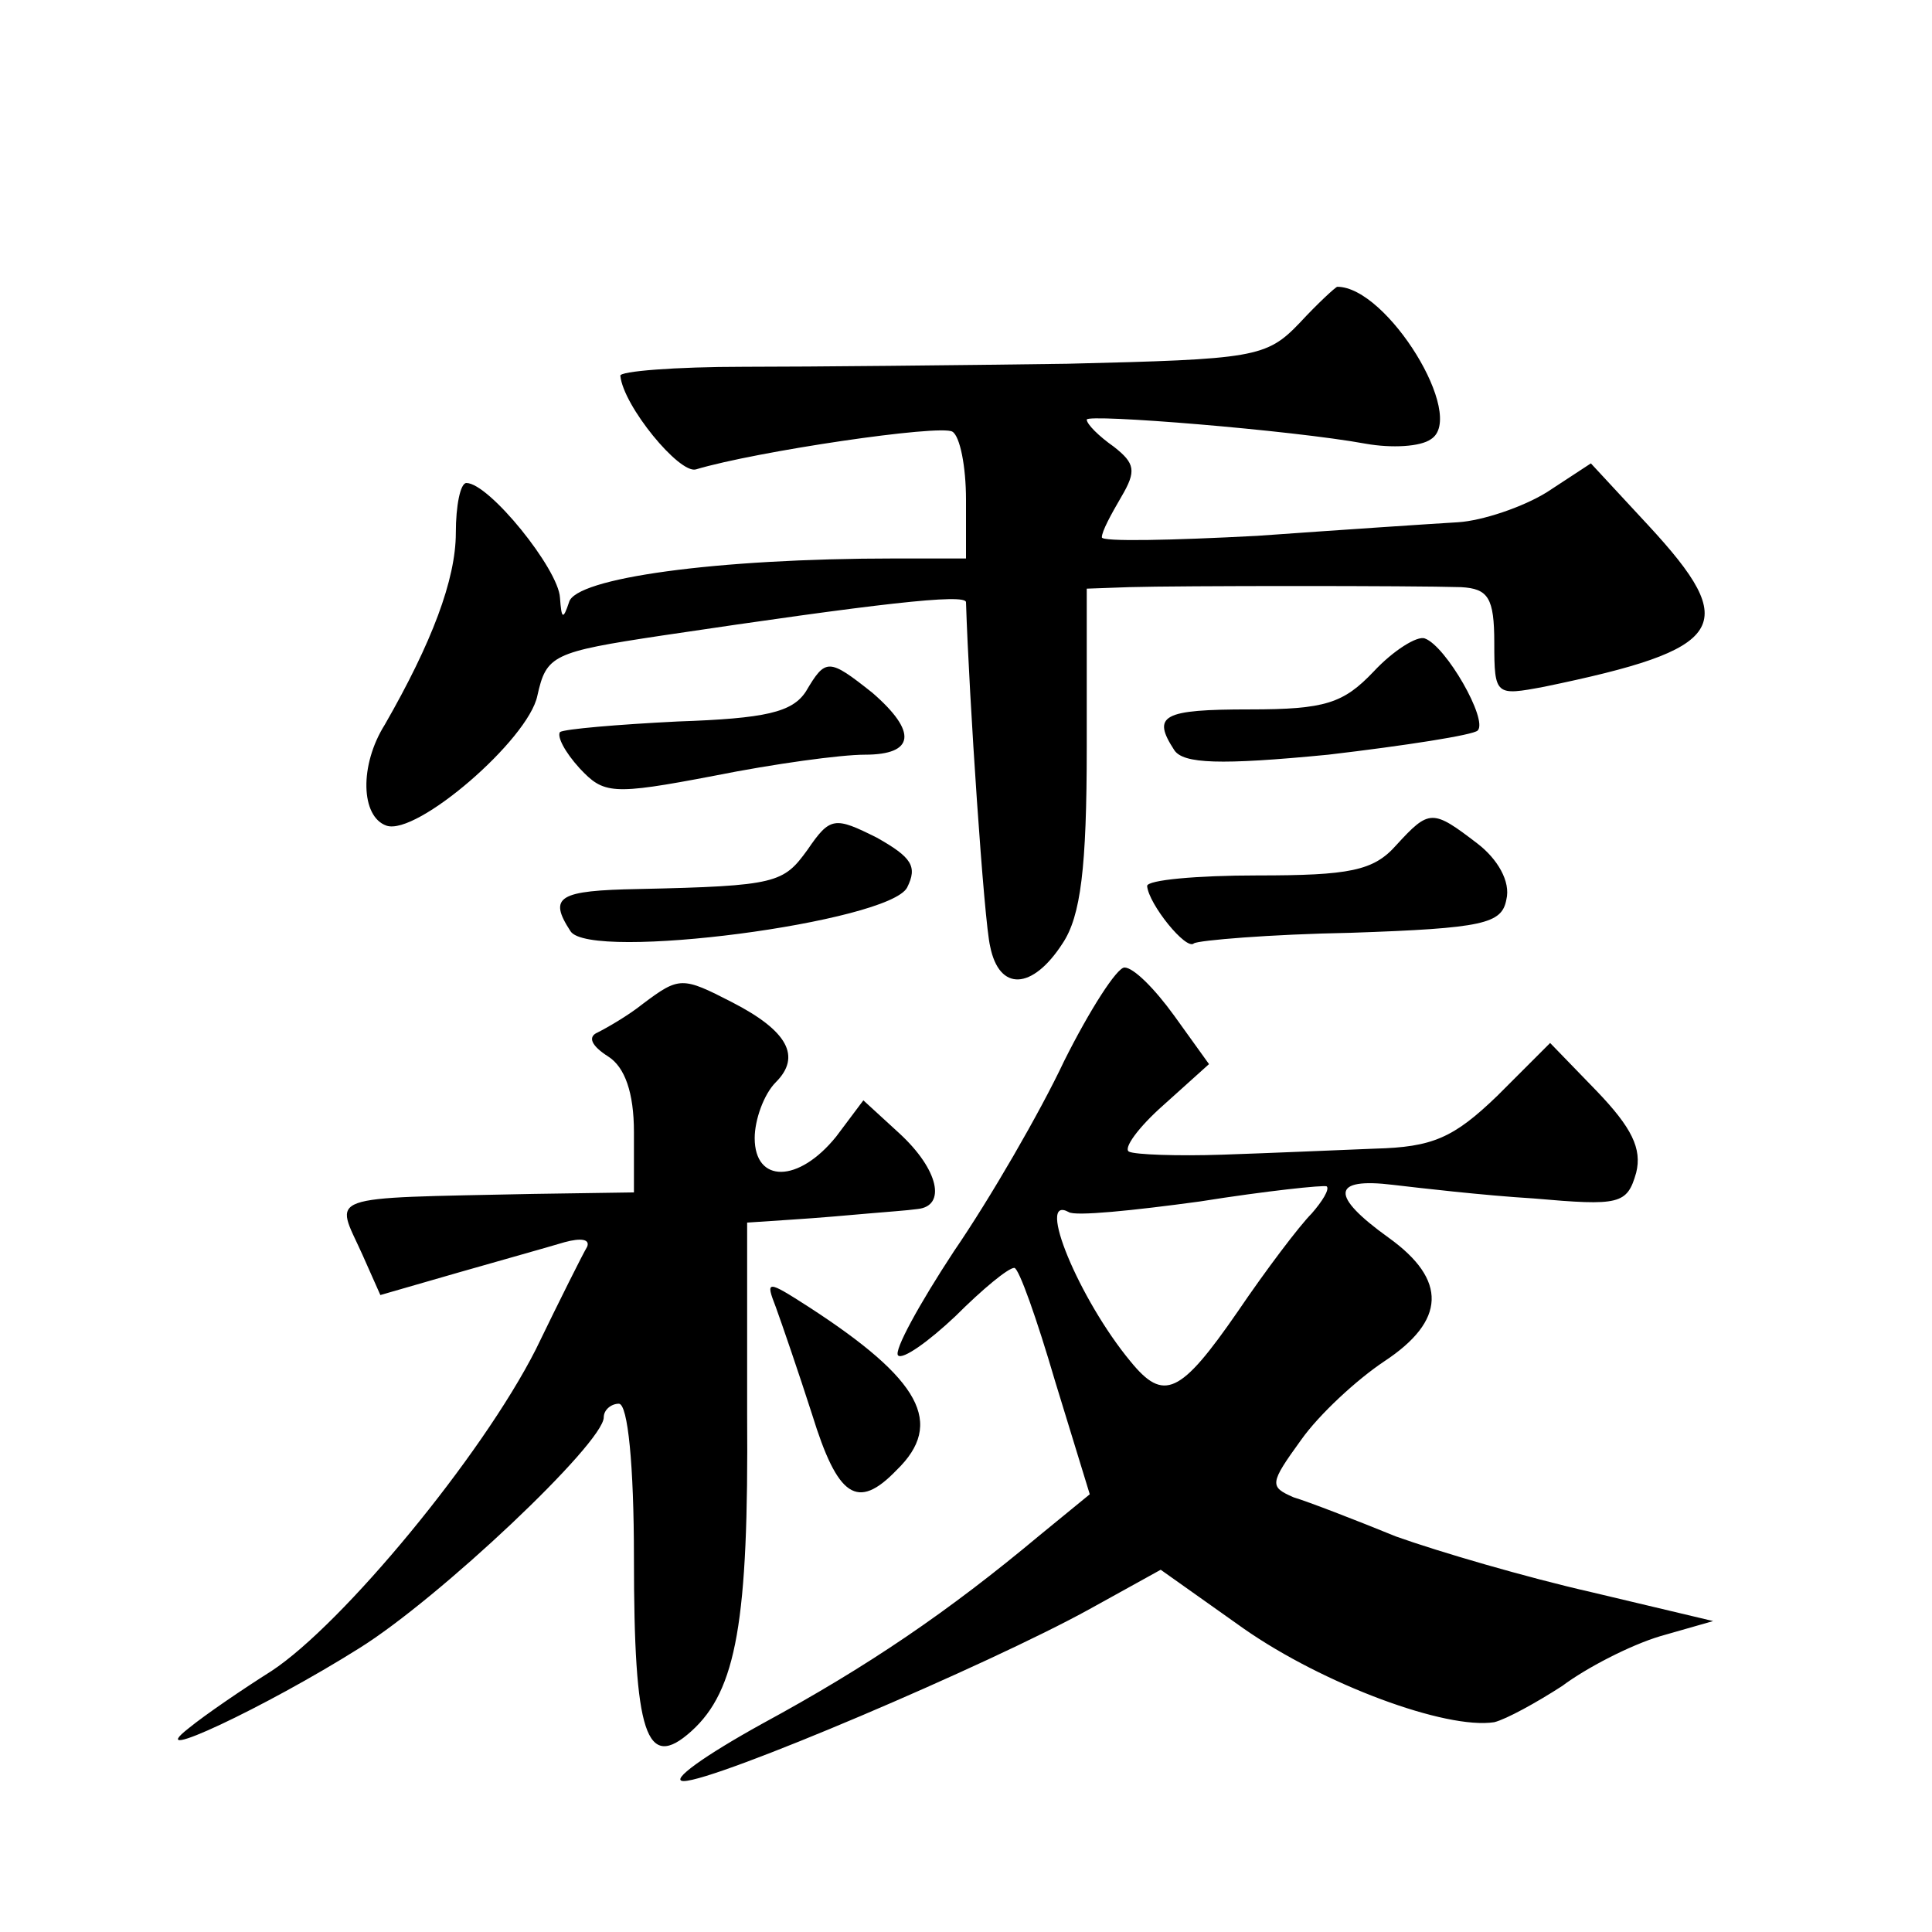 <?xml version="1.0" standalone="no"?>
<!DOCTYPE svg PUBLIC "-//W3C//DTD SVG 20010904//EN"
 "http://www.w3.org/TR/2001/REC-SVG-20010904/DTD/svg10.dtd">
<svg version="1.0" xmlns="http://www.w3.org/2000/svg"
 width="128pt" height="128pt" viewBox="0 0 128 128"
 preserveAspectRatio="xMidYMid meet">
<g transform="translate(0,128) scale(0.1,-0.1)"
fill="#0" stroke="none">
<path d="M861 1066 c-22 -23 -30 -24 -154 -27 -73 -1 -169 -2 -214 -2 -46 0 -83
-3 -82 -6 2 -20 39 -65 50 -62 40 12 162 30 170 25 5 -3 9 -23 9 -45 l0 -39 -47
0 c-119 0 -212 -13 -216 -29 -4 -12 -5 -11 -6 3 -1 19 -47 76 -62 76 -4 0 -7 -15
-7 -33 0 -31 -16 -73 -47 -127 -17 -27 -16 -61 1 -67 20 -7 94 57 100 86 6 27 10
29 83 40 141 21 201 28 201 22 2 -63 12 -212 16 -228 6 -30 28 -29 48 2 12 18 16
50 16 130 l0 105 28 1 c33 1 189 1 220 0 18 -1 22 -7 22 -37 0 -35 1 -35 33 -29
121 25 131 40 69 107 l-38 41 -29 -19 c-16 -10 -43 -19 -59 -20 -17 -1 -77 -5 -133
-9 -57 -3 -103 -4 -103 -1 0 4 6 15 13 27 10 17 9 22 -5 33 -10 7 -18 15 -18 18
0 4 136 -7 185 -16 17 -3 36 -2 43 3 24 15 -29 101 -62 101 -1 0 -13 -11 -25 -24z
M910 835 c-20 -21 -32 -25 -82 -25 -58 0 -65 -4 -50 -27 6 -9 30 -10 102 -3 51
6 96 13 99 16 7 7 -21 56 -35 61 -5 2 -21 -8 -34 -22z M534 822 c-9 -14 -27 -18
-85 -20 -40 -2 -75 -5 -78 -7 -2 -3 3 -13 13 -24 16 -17 21 -18 89 -5 40 8 84 14
100 14 33 0 35 15 5 41 -29 23 -31 23 -44 1z M535 717 c-16 -22 -20 -24 -112 -26
-53 -1 -60 -5 -45 -28 13 -20 211 6 223 29 7 14 3 20 -20 33 -28 14 -31 14 -46
-8z M925 720 c-15 -17 -31 -20 -92 -20 -40 0 -73 -3 -73 -7 1 -12 26 -43 31 -38
3 2 50 6 104 7 88 3 100 6 103 22 3 12 -6 27 -19 37 -30 23 -32 23 -54 -1z M705
577 c-16 -34 -49 -91 -73 -126 -23 -35 -40 -66 -37 -69 3 -3 20 9 38 26 18 18 35
32 39 32 3 0 15 -34 27 -75 l23 -75 -33 -27 c-61 -51 -114 -87 -184 -125 -38 -21
-62 -38 -52 -38 21 0 202 77 269 114 l47 26 55 -39 c53 -37 134 -67 166 -62 8 2
28 13 45 24 16 12 45 27 65 33 l35 10 -80 19 c-44 10 -102 27 -130 37 -27 11 -58
23 -68 26 -16 7 -16 9 5 38 12 17 37 40 55 52 41 27 42 54 3 82 -39 28 -38 40 3
35 17 -2 60 -7 93 -9 57 -5 62 -4 68 17 4 16 -3 30 -26 54 l-31 32 -35 -35 c-29
-28 -43 -34 -81 -35 -25 -1 -71 -3 -101 -4 -30 -1 -58 0 -62 2 -4 2 6 16 23 31
l30 27 -23 32 c-13 18 -27 32 -33 32 -5 0 -23 -28 -40 -62z m164 -101 c-8 -8 -30
-37 -49 -65 -38 -55 -49 -60 -71 -33 -34 41 -63 111 -41 99 4 -3 43 1 87 7 44 7
82 11 84 10 2 -2 -3 -10 -10 -18z M426 615 c-10 -8 -24 -16 -30 -19 -7 -3 -4 -9
7 -16 11 -7 17 -24 17 -50 l0 -40 -67 -1 c-141 -3 -131 0 -113 -40 l12 -27 52 15
c28 8 60 17 70 20 11 3 17 2 15 -3 -3 -5 -18 -35 -34 -68 -36 -71 -128 -182 -175
-213 -19 -12 -44 -29 -55 -38 -32 -25 51 14 113 53 53 33 162 136 162 153 0 5 5
9 10 9 6 0 10 -41 10 -102 0 -117 8 -142 38 -115 30 27 38 73 37 210 l0 127 30
2 c16 1 39 3 50 4 11 1 26 2 33 3 19 2 14 26 -12 50 l-24 22 -18 -24 c-25 -31 -54
-31 -54 -1 0 12 6 29 14 37 17 17 8 34 -29 53 -33 17 -35 17 -59 -1z M514 414 c4
-11 15 -43 24 -71 17 -55 30 -64 56 -37 32 31 16 60 -58 108 -28 18 -29 18 -22
0z"/>
</g>
</svg>

